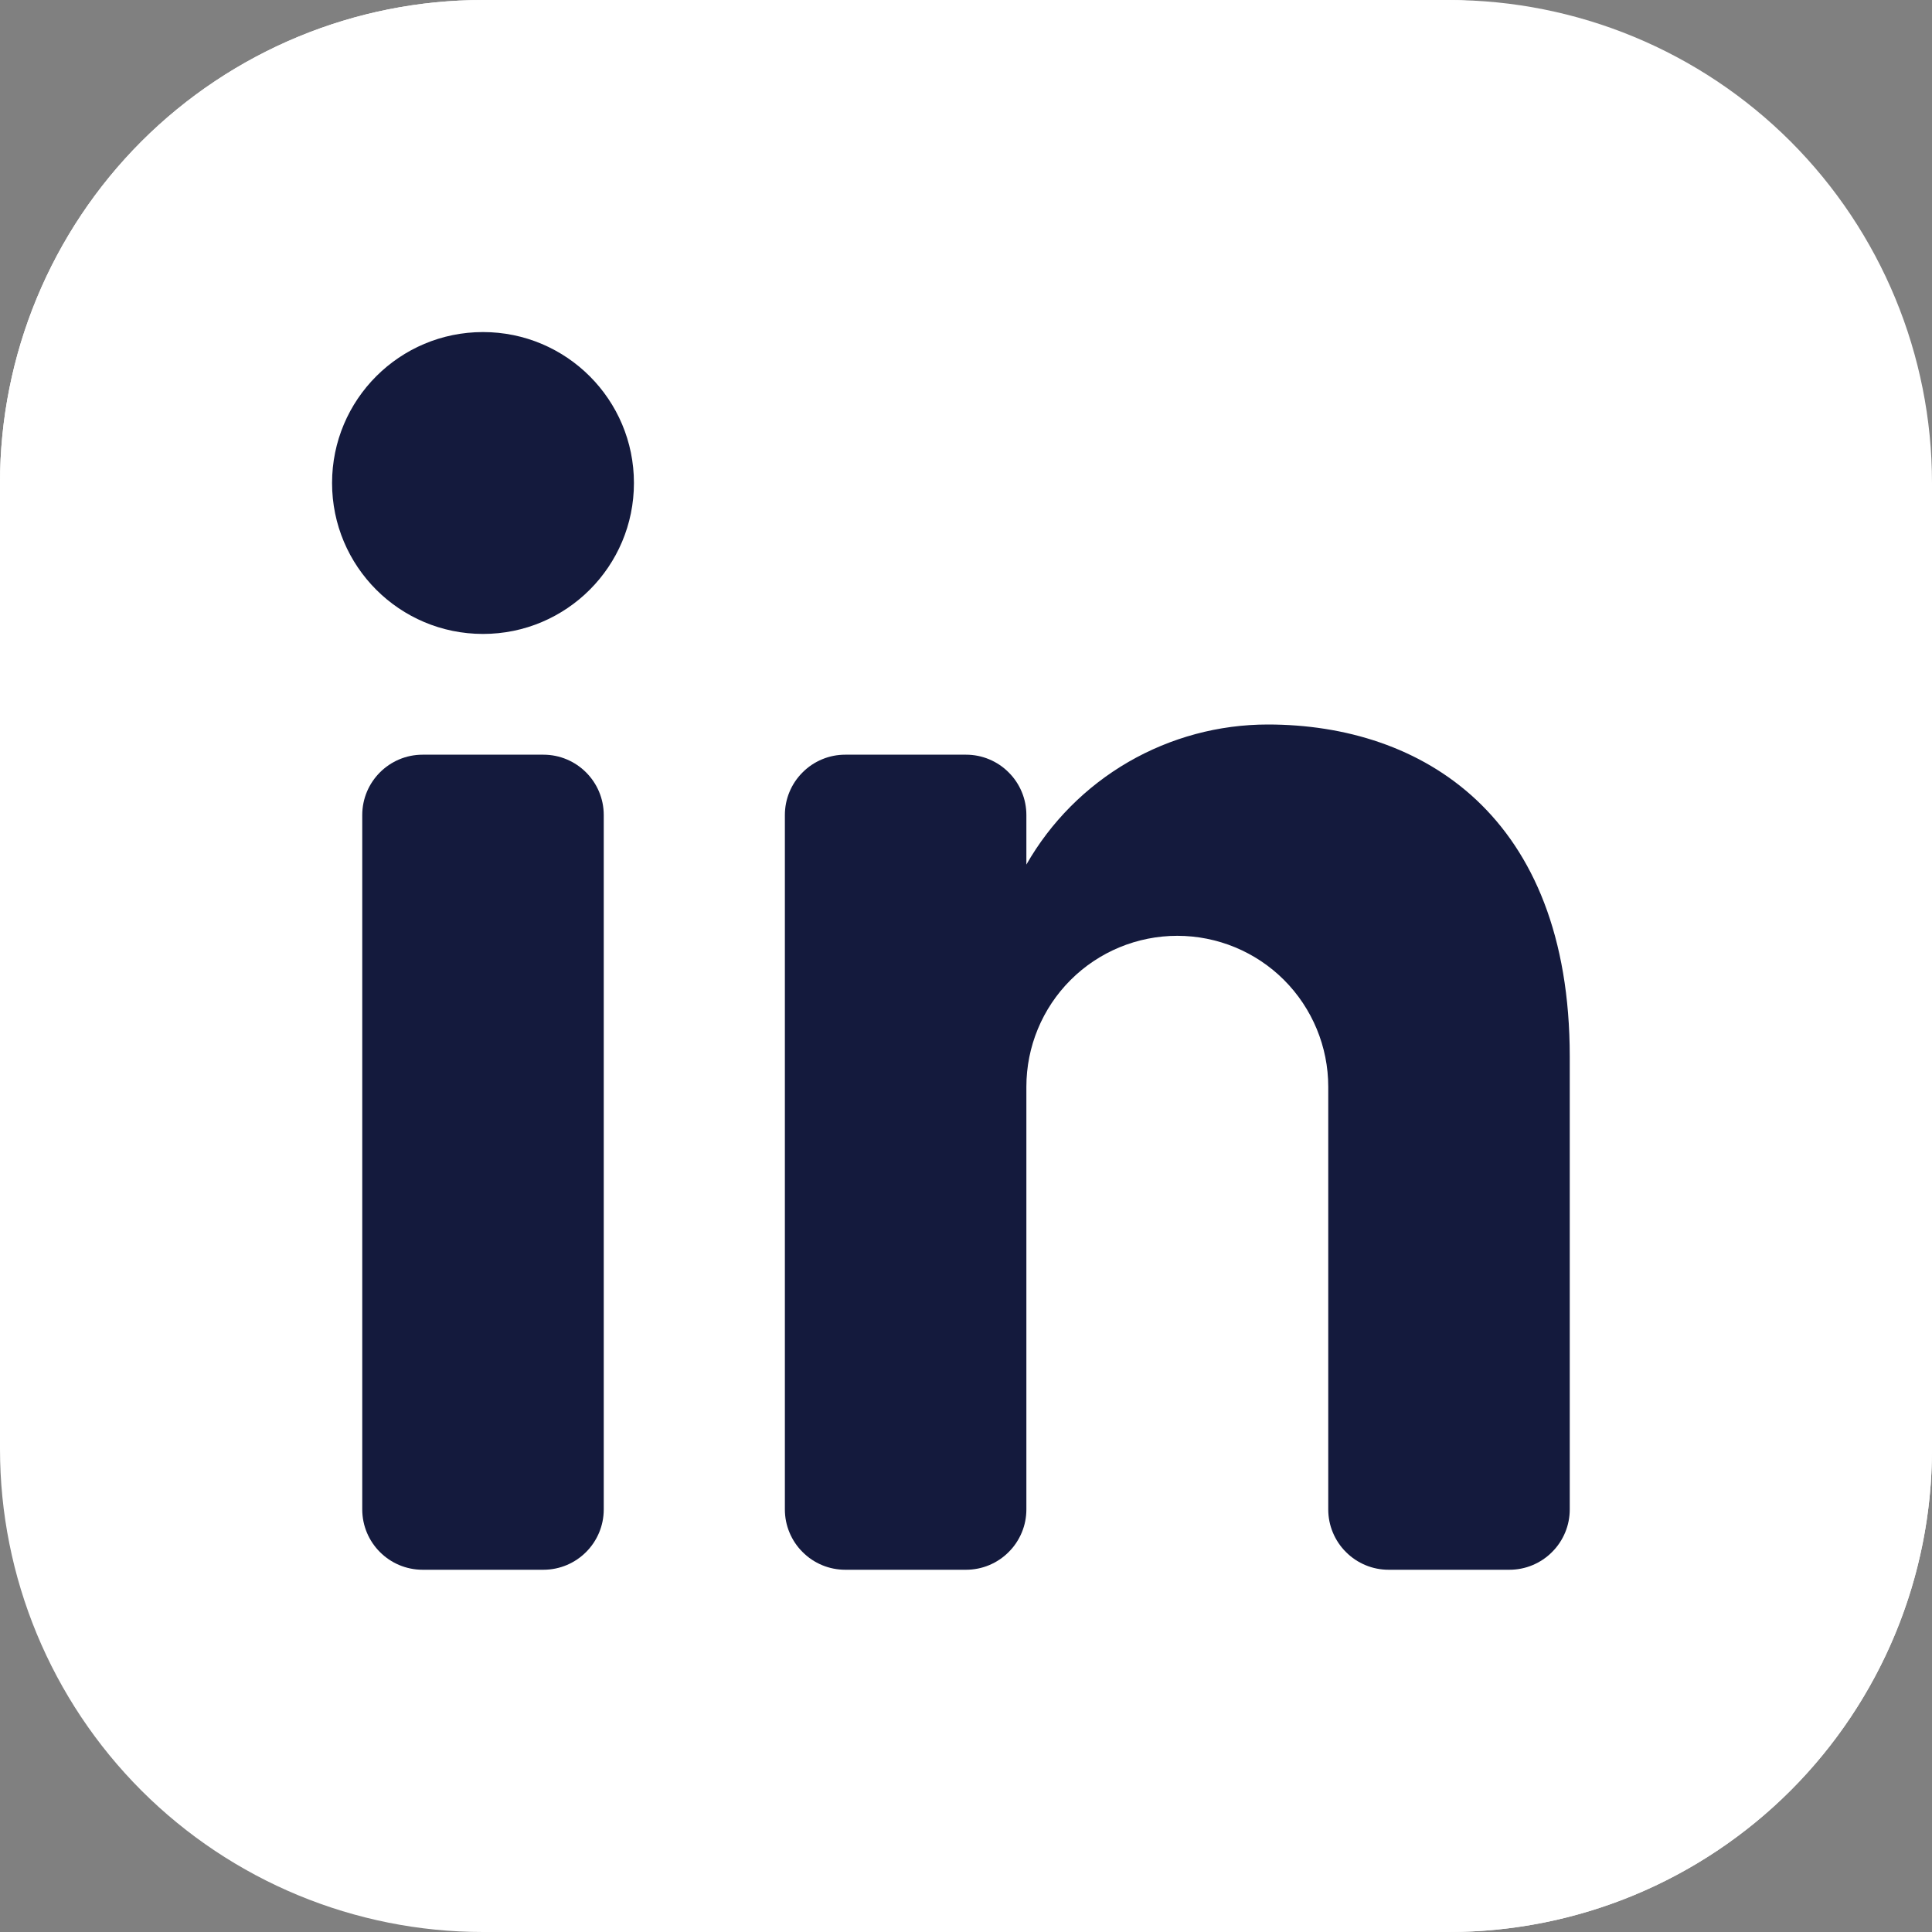 <svg width="24" height="24" viewBox="0 0 24 24" fill="none" xmlns="http://www.w3.org/2000/svg">
<rect x="0" y="0" width="24" height="24" fill="#808080" stroke="none"/>
<g clip-path="url(#clip0_222_50)">
<path fill-rule="evenodd" clip-rule="evenodd" d="M18 24H6C4.409 24 2.883 23.368 1.757 22.243C0.632 21.117 6.96138e-05 19.591 0 18L0 6C6.96138e-05 4.409 0.632 2.883 1.757 1.757C2.883 0.632 4.409 6.96138e-05 6 0L18 0C19.591 0 21.117 0.632 22.243 1.757C23.368 2.883 24 4.409 24 6V18C24 19.591 23.368 21.117 22.243 22.243C21.117 23.368 19.591 24 18 24Z" fill="white"/>
<path fill-rule="evenodd" clip-rule="evenodd" d="M11.25 6.75H18C18.865 6.75 19.697 6.418 20.325 5.822C20.952 5.226 21.326 4.412 21.371 3.547C21.415 2.683 21.126 1.835 20.563 1.178C20 0.521 19.206 0.106 18.345 0.017C18.23 0.011 18.117 0 18 0H6C4.409 6.96138e-05 2.883 0.632 1.757 1.757C0.632 2.883 6.96138e-05 4.409 0 6L0 18C6.96164e-05 15.016 1.185 12.155 3.295 10.045C5.405 7.935 8.266 6.75 11.25 6.75Z" fill="white"/>
<path fill-rule="evenodd" clip-rule="evenodd" d="M18 12C16.813 12 15.653 12.352 14.667 13.011C13.68 13.671 12.911 14.607 12.457 15.704C12.003 16.8 11.884 18.007 12.115 19.171C12.347 20.334 12.918 21.404 13.757 22.243C14.597 23.082 15.666 23.653 16.829 23.885C17.993 24.116 19.2 23.997 20.296 23.543C21.392 23.089 22.329 22.32 22.989 21.333C23.648 20.347 24 19.187 24 18V6C24 7.591 23.368 9.117 22.243 10.243C21.117 11.368 19.591 12 18 12Z" fill="white"/>
<path d="M6.75 9.375H5.25C4.836 9.375 4.5 9.711 4.5 10.125V18.75C4.5 19.164 4.836 19.5 5.25 19.5H6.75C7.164 19.5 7.5 19.164 7.5 18.75V10.125C7.5 9.711 7.164 9.375 6.75 9.375Z" fill="#141A3D"/>
<path d="M6 7.875C7.036 7.875 7.875 7.036 7.875 6C7.875 4.964 7.036 4.125 6 4.125C4.964 4.125 4.125 4.964 4.125 6C4.125 7.036 4.964 7.875 6 7.875Z" fill="#141A3D"/>
<path fill-rule="evenodd" clip-rule="evenodd" d="M12.75 10.74C13.052 10.211 13.489 9.772 14.016 9.466C14.543 9.161 15.141 9 15.75 9C17.658 9 19.5 10.125 19.5 13.125V18.75C19.5 18.849 19.481 18.946 19.443 19.037C19.405 19.128 19.35 19.211 19.28 19.28C19.211 19.35 19.128 19.405 19.037 19.443C18.946 19.481 18.849 19.5 18.75 19.5H17.25C17.151 19.5 17.054 19.481 16.963 19.443C16.872 19.405 16.789 19.35 16.72 19.28C16.65 19.211 16.595 19.128 16.557 19.037C16.519 18.946 16.5 18.849 16.5 18.75V13.5C16.5 13.003 16.302 12.526 15.951 12.174C15.599 11.822 15.122 11.625 14.625 11.625C14.128 11.625 13.651 11.822 13.299 12.174C12.947 12.526 12.75 13.003 12.75 13.5V18.75C12.75 18.849 12.731 18.946 12.693 19.037C12.655 19.128 12.6 19.211 12.53 19.28C12.461 19.35 12.378 19.405 12.287 19.443C12.196 19.481 12.098 19.5 12 19.5H10.5C10.402 19.5 10.304 19.481 10.213 19.443C10.122 19.405 10.039 19.35 9.97 19.28C9.9 19.211 9.845 19.128 9.807 19.037C9.769 18.946 9.75 18.849 9.75 18.75V10.125C9.75 10.027 9.769 9.929 9.807 9.838C9.845 9.747 9.9 9.664 9.97 9.595C10.039 9.525 10.122 9.47 10.213 9.432C10.304 9.394 10.402 9.375 10.5 9.375H12C12.098 9.375 12.196 9.394 12.287 9.432C12.378 9.47 12.461 9.525 12.53 9.595C12.6 9.664 12.655 9.747 12.693 9.838C12.731 9.929 12.75 10.027 12.75 10.125V10.74Z" fill="#141A3D"/>
</g>
<defs>
<clipPath id="clip0_222_50">
<rect width="24" height="24" fill="white"/>
</clipPath>
</defs>
</svg>
